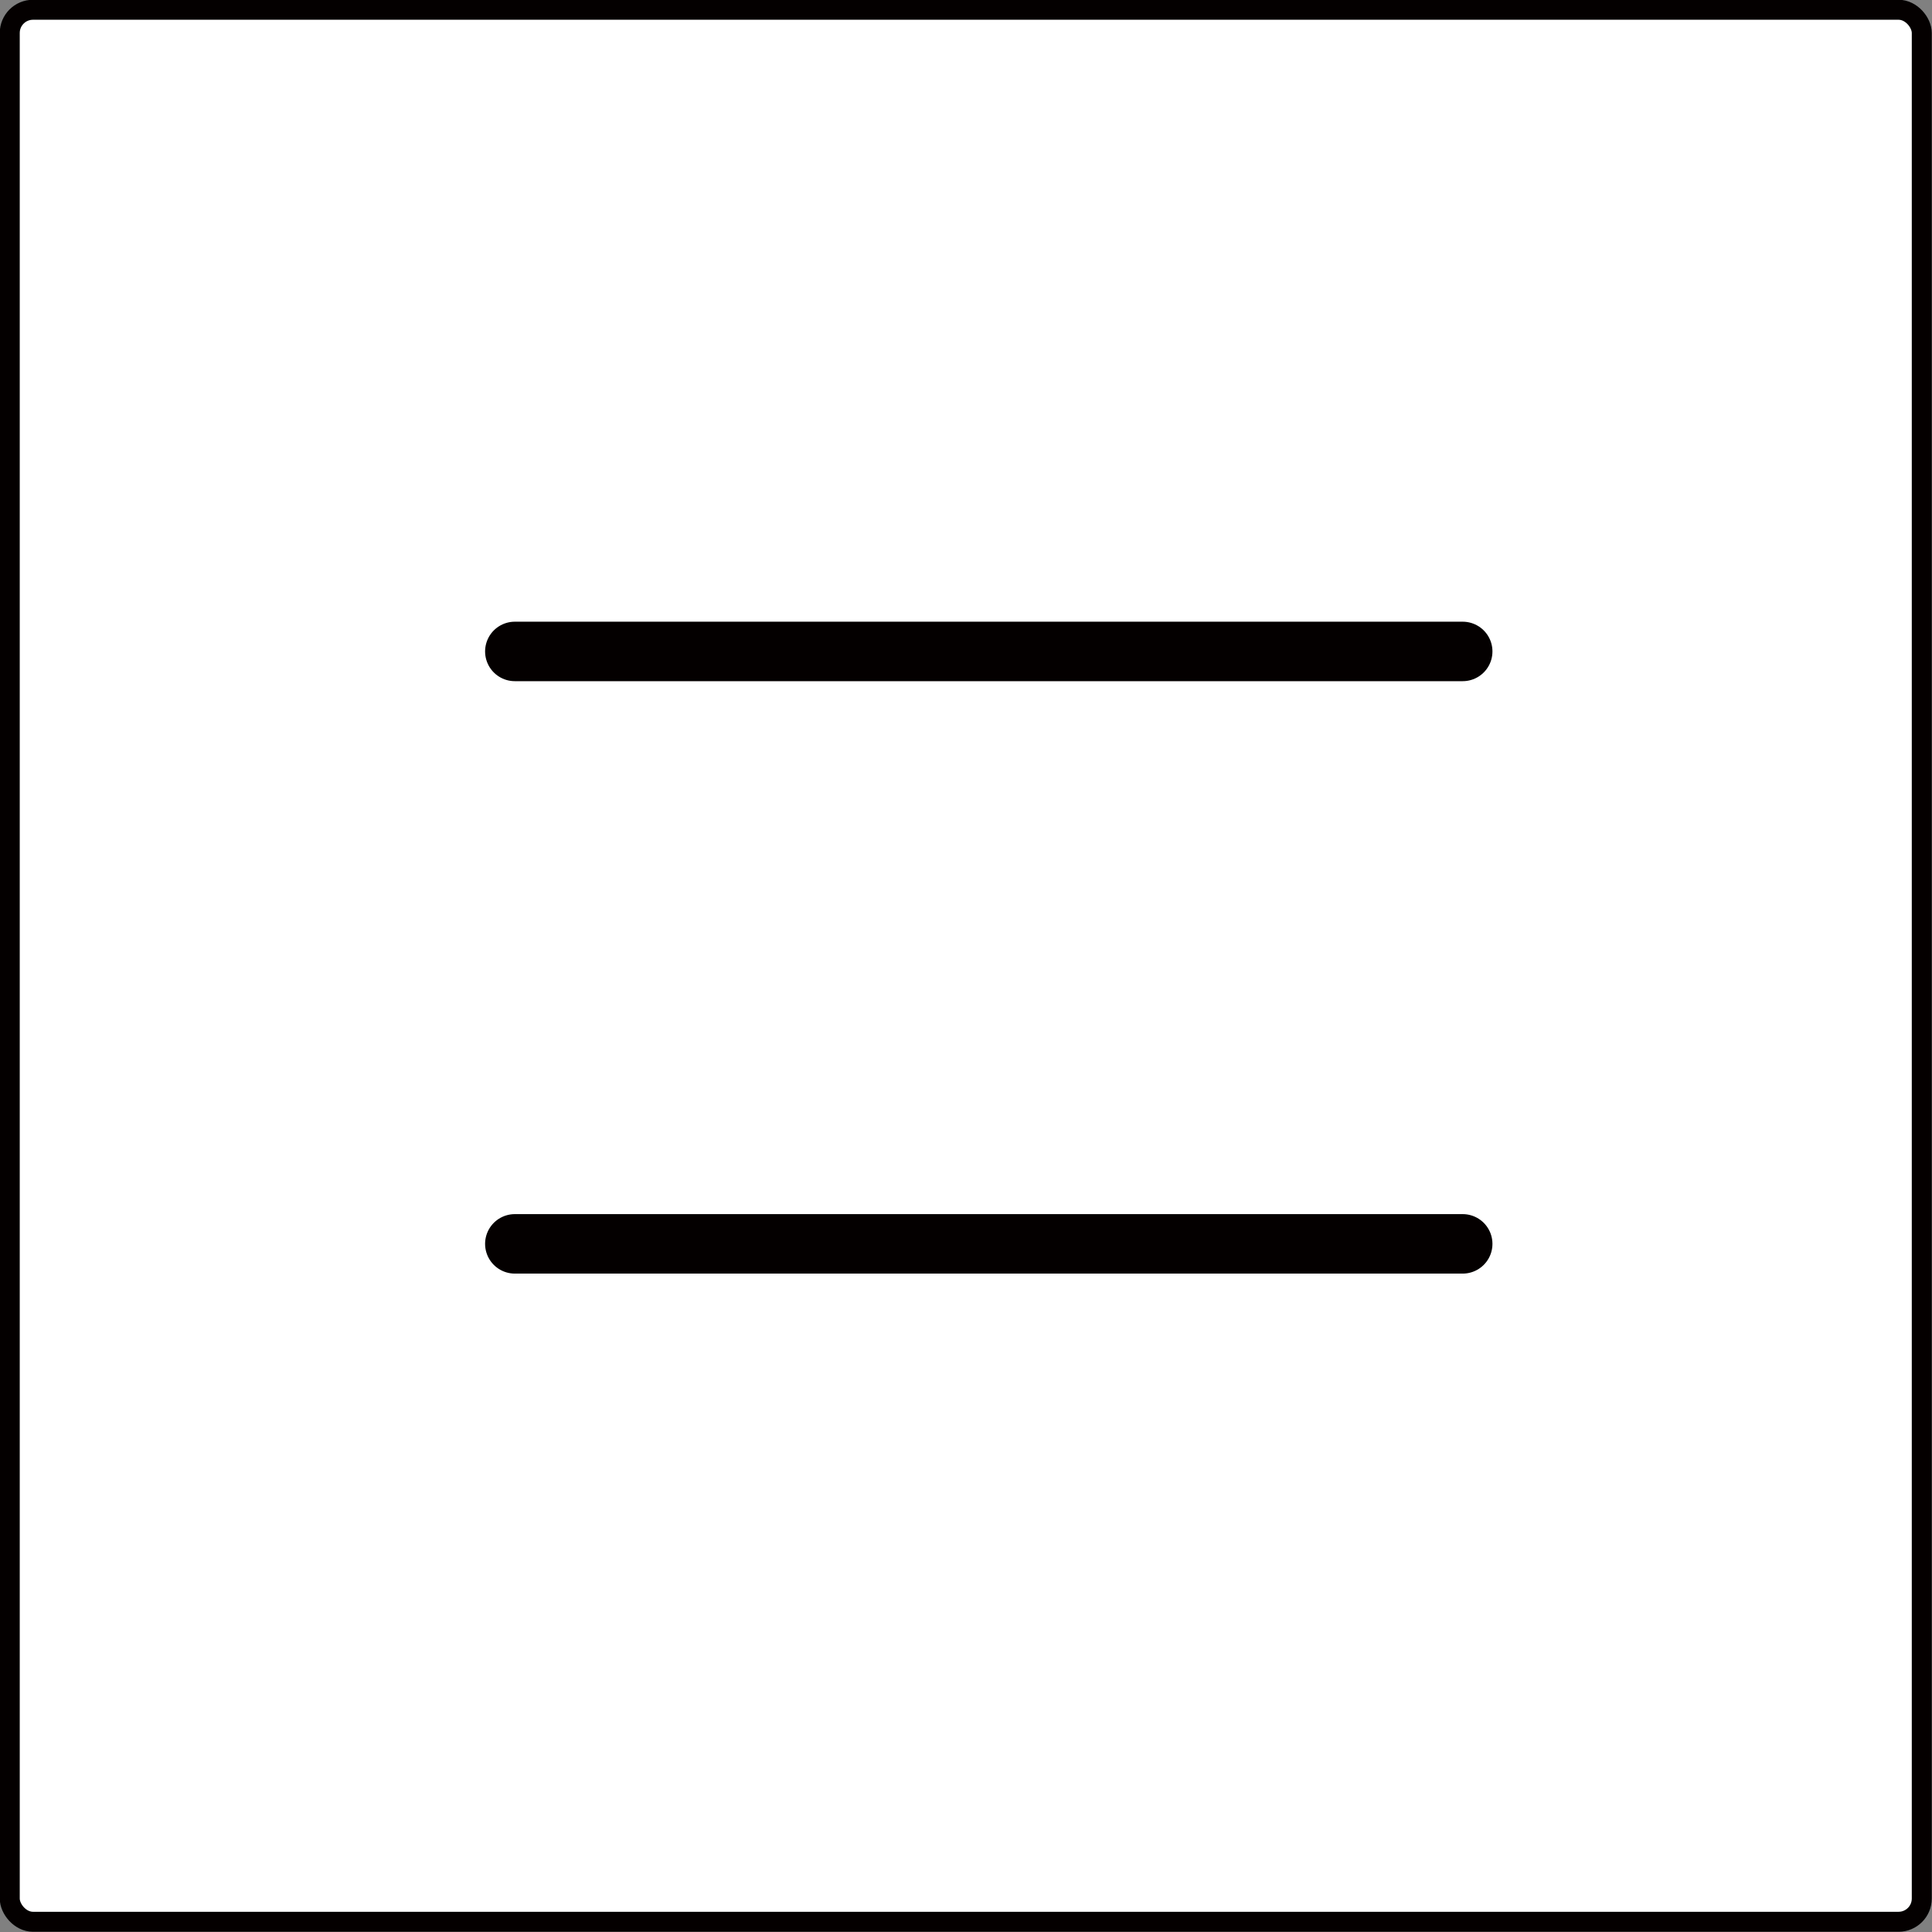 <svg xmlns="http://www.w3.org/2000/svg" viewBox="0 0 41.58 41.58"><rect x="0" y="0" width="41.58" height="41.58" fill="#808080" stroke="none"/><defs><style>.cls-1{fill:#fff;}.cls-2,.cls-3{fill:none;stroke:#040000;stroke-miterlimit:10;}.cls-2{stroke-width:0.43px;}.cls-3{stroke-linecap:round;stroke-width:1.28px;}</style></defs><g id="レイヤー_2" data-name="レイヤー 2"><g id="layout"><rect class="cls-1" x="0.21" y="0.21" width="41.15" height="41.15" rx="0.5"/><rect class="cls-2" x="0.21" y="0.21" width="41.15" height="41.15" rx="0.5"/><line class="cls-3" x1="11.08" y1="14.02" x2="31.48" y2="14.02"/><line class="cls-3" x1="11.08" y1="26.77" x2="31.48" y2="26.77"/></g></g></svg>